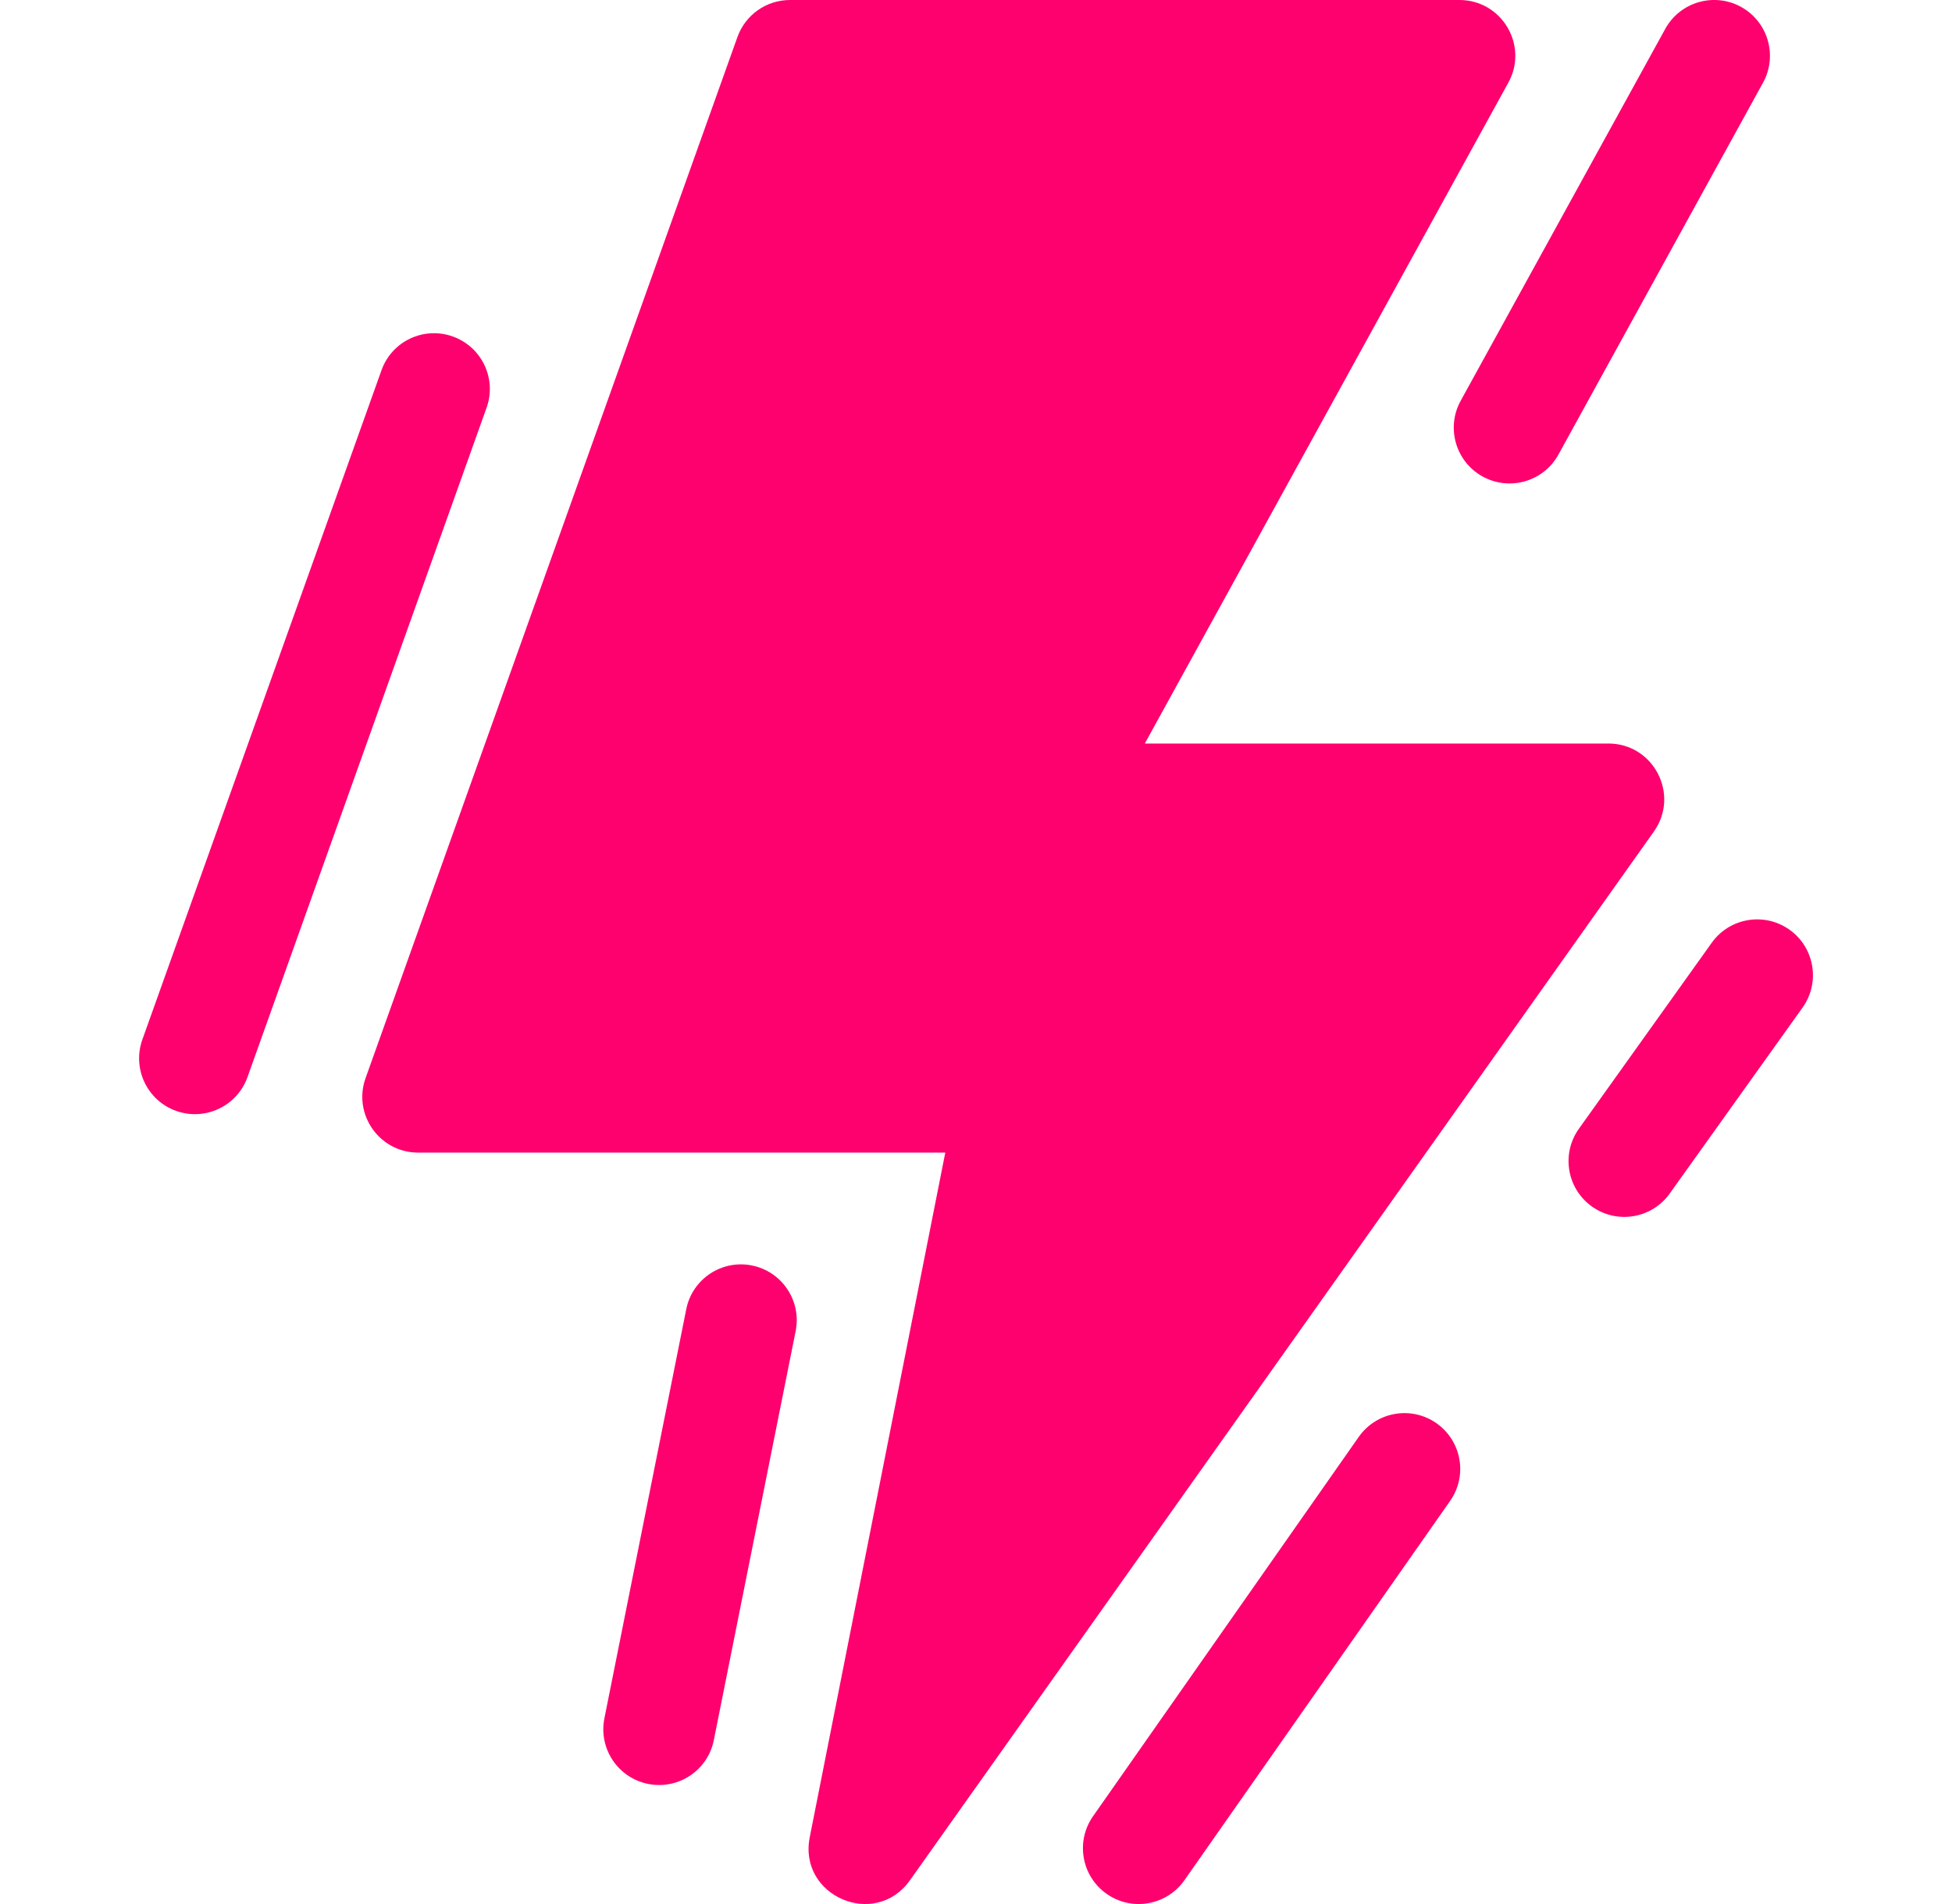 <svg xmlns="http://www.w3.org/2000/svg" width="41" height="40" viewBox="0 0 41 40" fill="none"><g clip-path="url(#clip0_2636_717)"><path d="M33.782 15.62H24.046L31.681 1.737C32.111 0.956 31.546 0 30.654 0H16.593C16.098 0 15.656 0.311 15.489 0.778L7.679 22.648C7.406 23.411 7.972 24.214 8.782 24.214H19.855L17.008 38.596C16.762 39.835 18.382 40.532 19.113 39.501L34.738 17.47C35.288 16.694 34.734 15.62 33.782 15.62Z" fill="#FE016E"></path><path d="M13.614 37.477C14.249 37.604 14.866 37.193 14.993 36.558L16.712 27.964C16.839 27.329 16.427 26.712 15.792 26.585C15.158 26.458 14.54 26.87 14.414 27.505L12.695 36.098C12.568 36.733 12.979 37.35 13.614 37.477Z" fill="#FE016E"></path><path d="M3.7 23.338C4.309 23.556 4.98 23.238 5.198 22.629L10.22 8.566C10.438 7.957 10.12 7.286 9.51 7.069C8.901 6.851 8.23 7.168 8.013 7.778L2.99 21.84C2.773 22.45 3.09 23.121 3.7 23.338Z" fill="#FE016E"></path><path d="M34.977 0.607L30.68 8.42C30.369 8.987 30.575 9.699 31.142 10.011C31.71 10.323 32.422 10.117 32.734 9.549L37.031 1.737C37.343 1.17 37.136 0.457 36.569 0.145C36.002 -0.167 35.289 0.04 34.977 0.607Z" fill="#FE016E"></path><path d="M23.246 39.788C23.776 40.159 24.507 40.03 24.878 39.5L30.459 31.531C30.83 31.001 30.701 30.271 30.171 29.899L30.171 29.899C29.641 29.528 28.91 29.657 28.539 30.187L22.958 38.156C22.587 38.686 22.716 39.417 23.246 39.788Z" fill="#FE016E"></path><path d="M35.954 19.805L33.164 23.712C32.788 24.238 32.91 24.97 33.436 25.346H33.436C33.963 25.723 34.695 25.601 35.071 25.074L37.861 21.168C38.237 20.641 38.115 19.909 37.589 19.533C37.062 19.157 36.33 19.279 35.954 19.805Z" fill="#FE016E"></path></g><defs><clipPath id="clip0_2636_717"><rect width="40" height="40" fill="white" transform="translate(0.5)"></rect></clipPath></defs></svg>